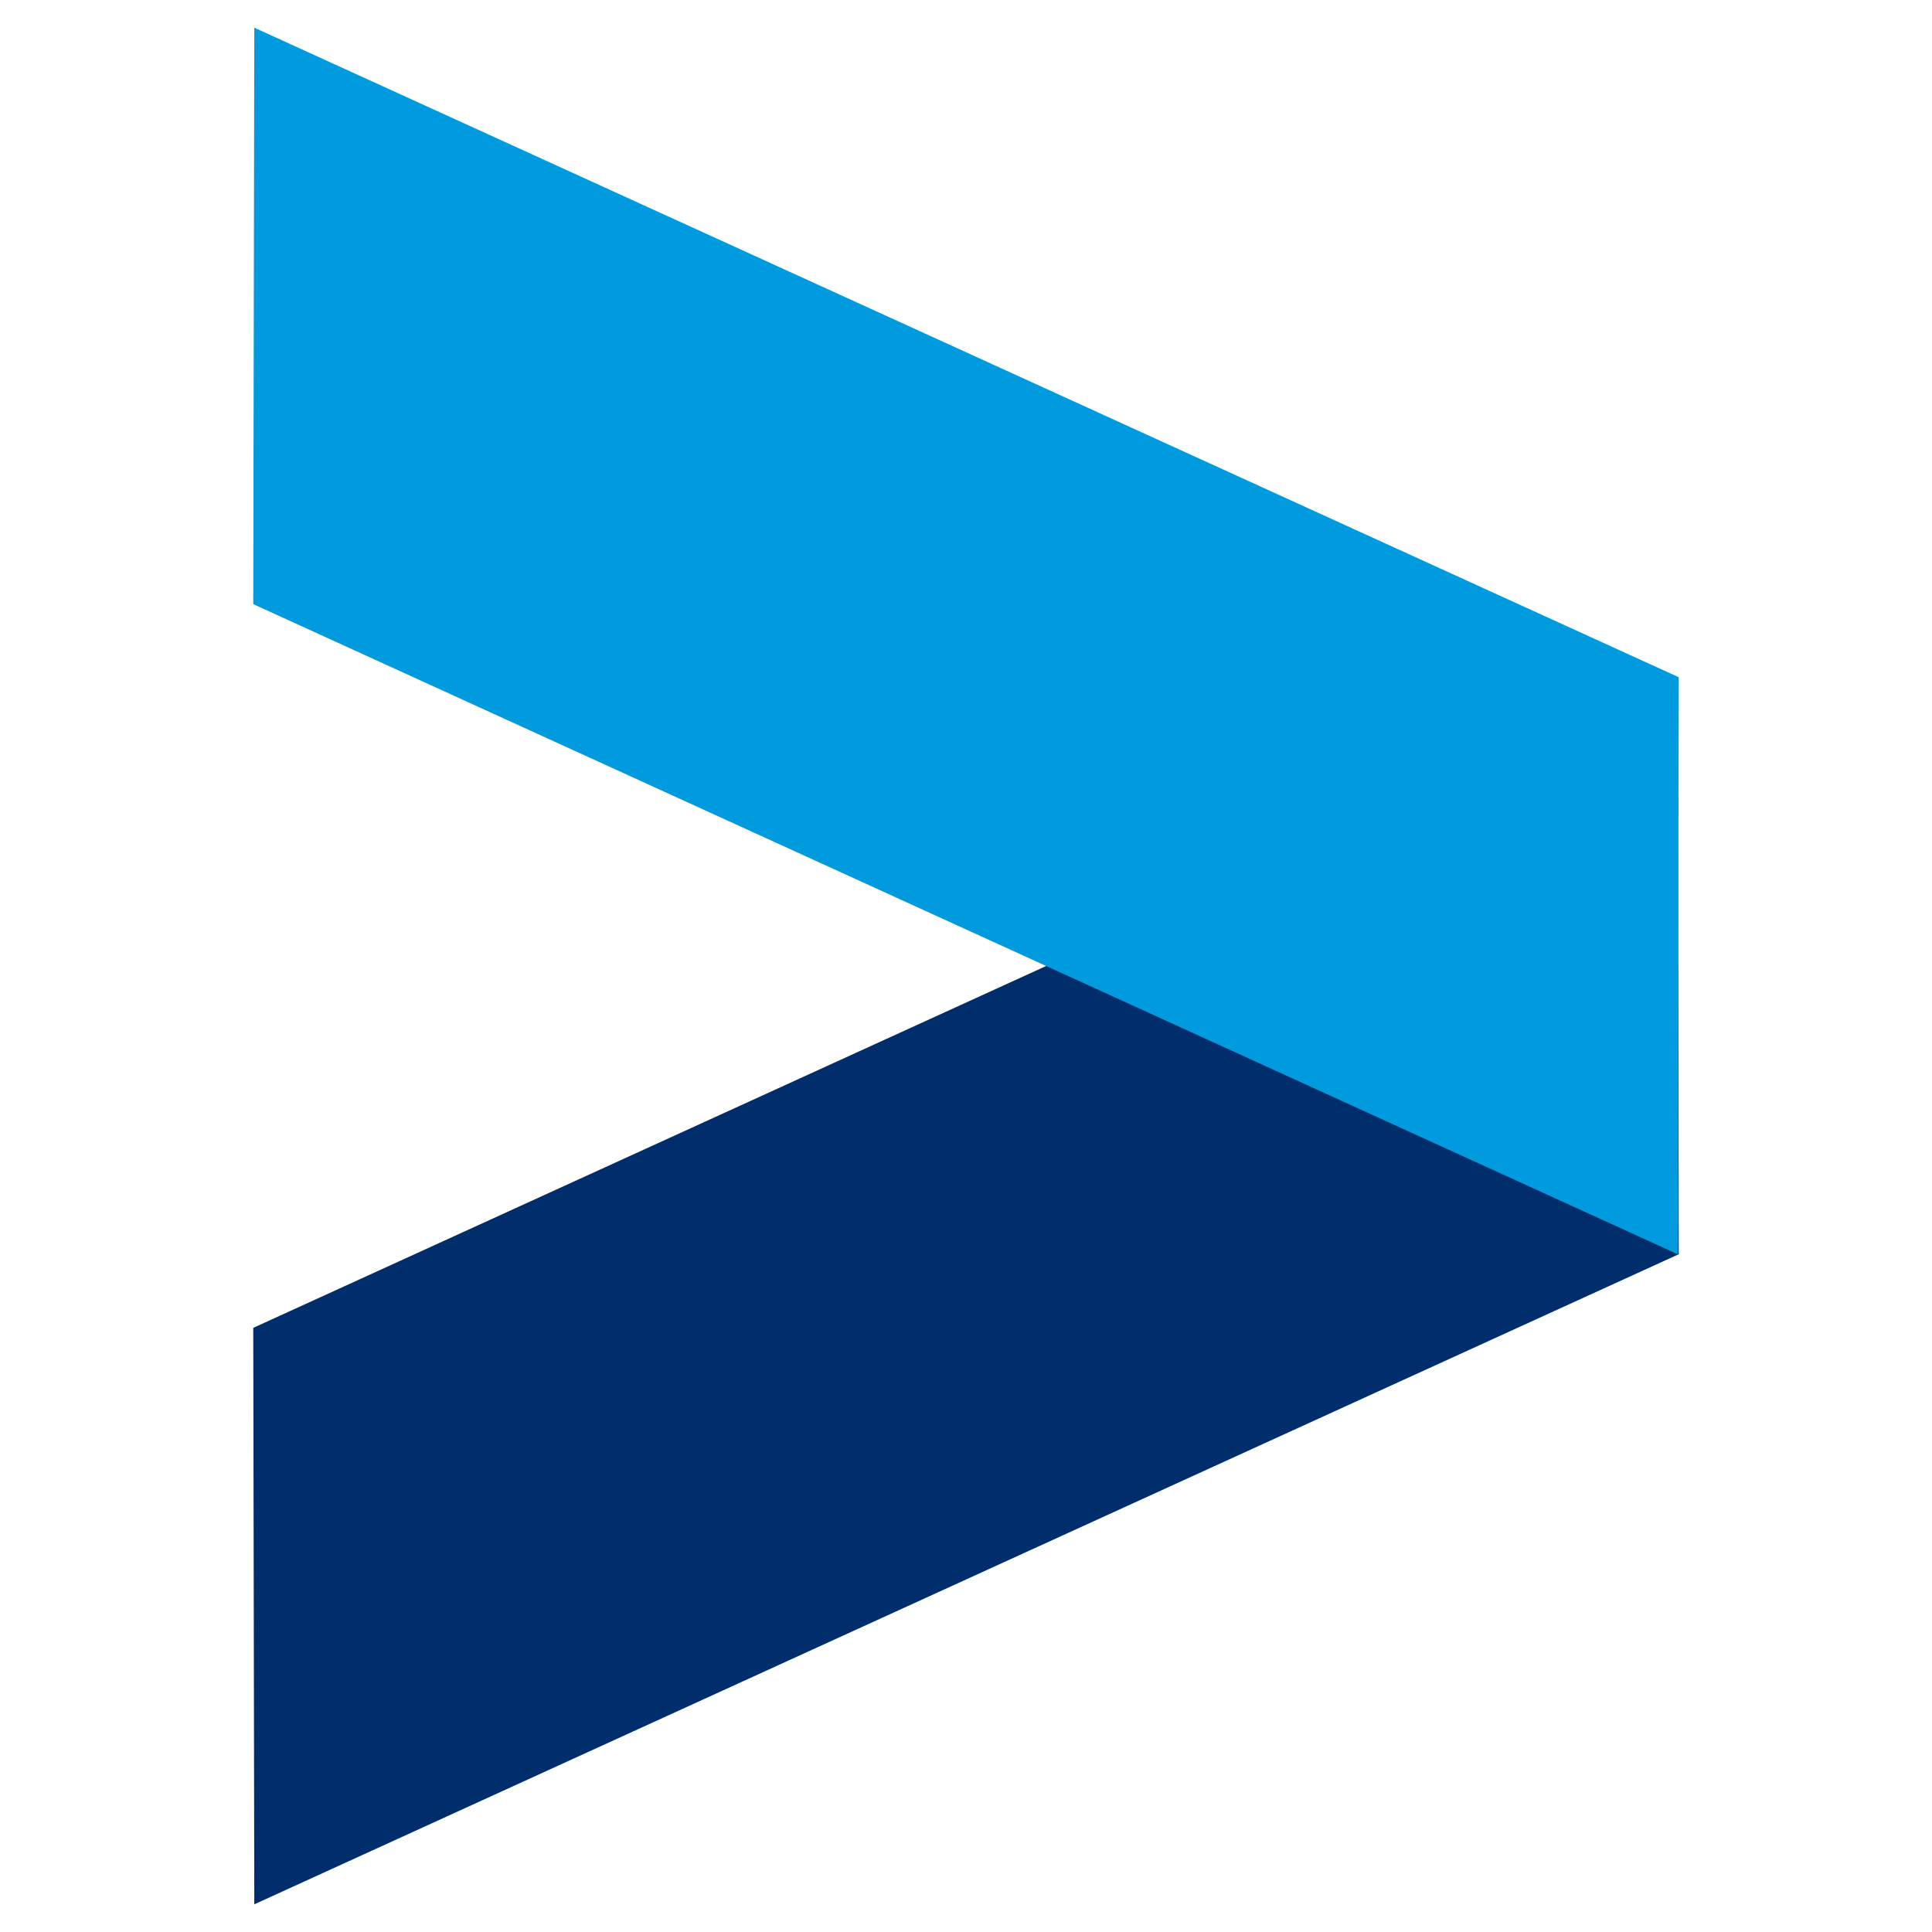 <svg id="vda-technology" xmlns="http://www.w3.org/2000/svg" width="32px" height="32px" viewBox="0 0 28 37"><defs><style>.cls-1{fill:#002e6d;}.cls-2{fill:#009bde;}</style></defs><title>Plan de travail 1</title><polygon class="cls-1" points="0.35 25.43 27.63 12.98 27.65 24.02 0.37 36.47 0.35 25.43"/><polygon class="cls-2" points="27.65 12.97 0.37 0.53 0.35 11.57 27.63 24.02 27.65 12.97"/></svg>